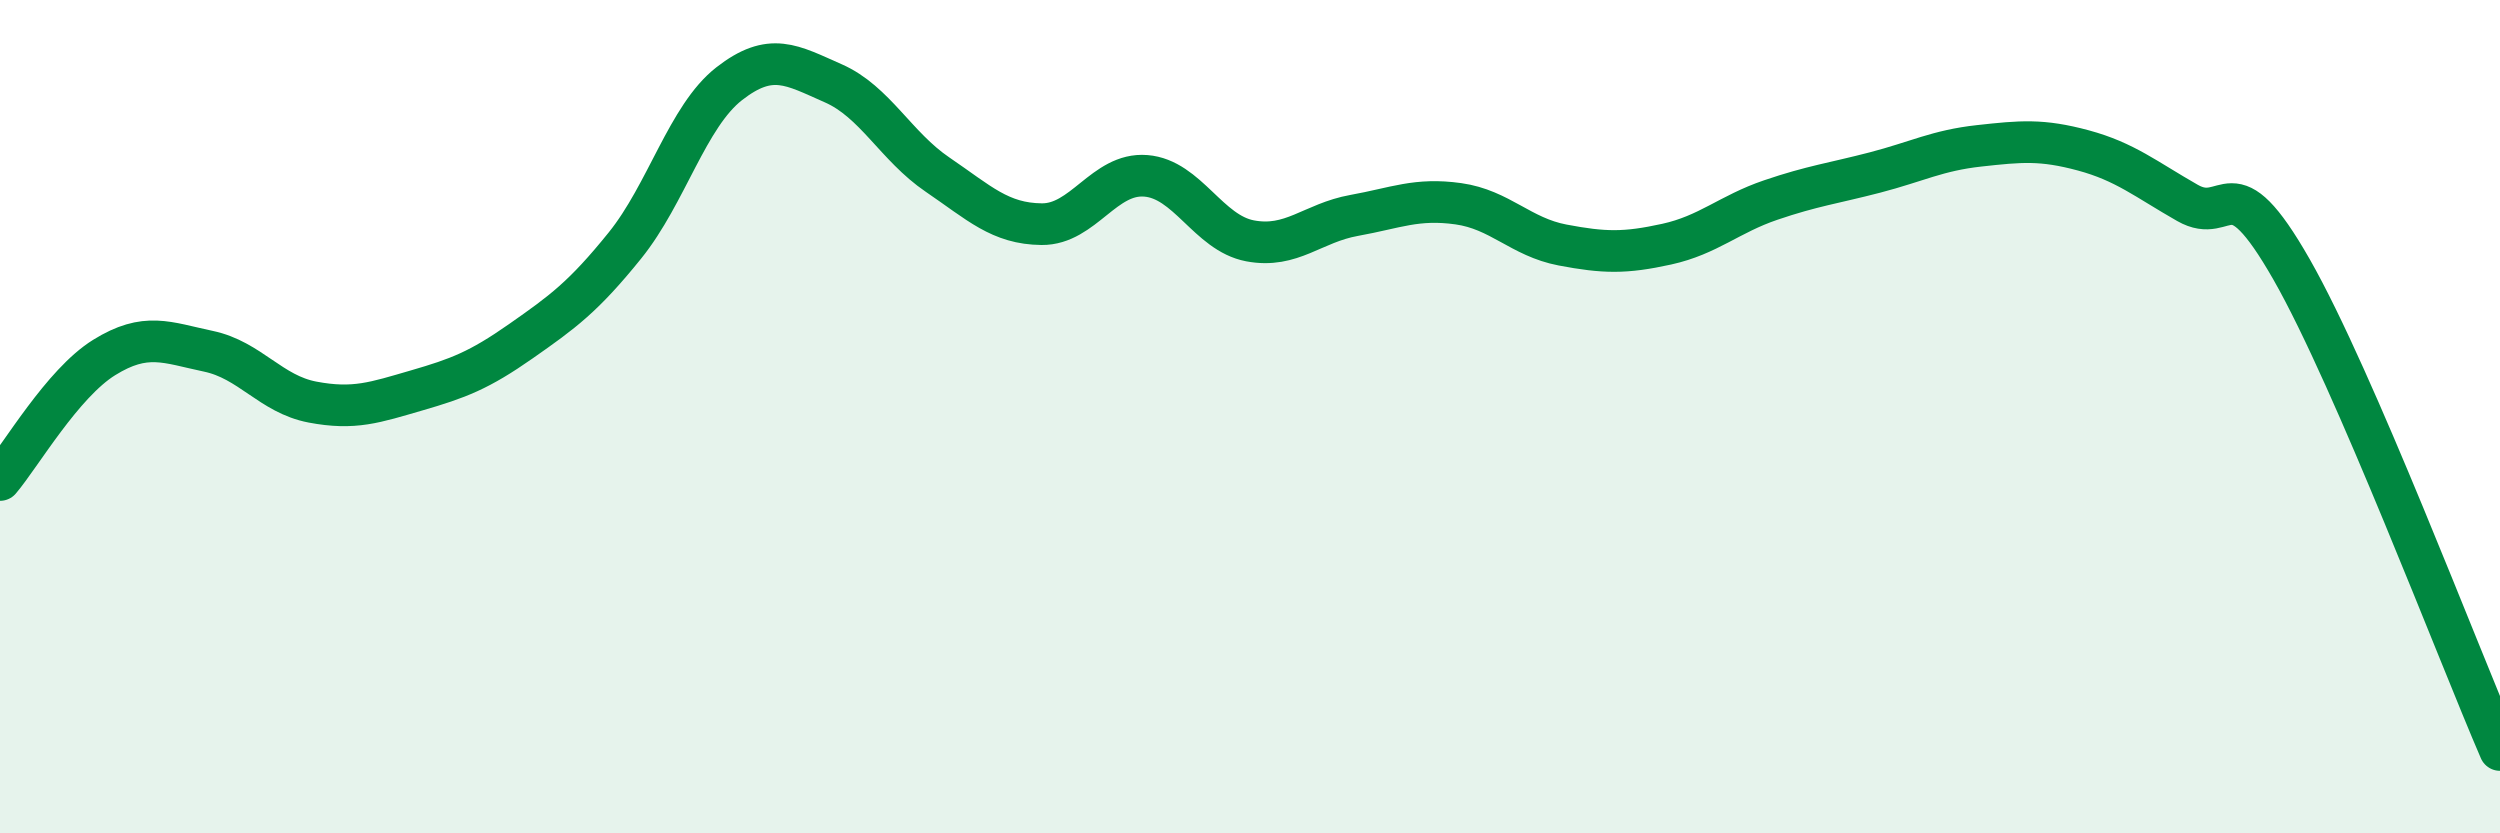 
    <svg width="60" height="20" viewBox="0 0 60 20" xmlns="http://www.w3.org/2000/svg">
      <path
        d="M 0,11.52 C 0.5,10.93 1.5,9.2 2.5,8.58 C 3.5,7.96 4,8.22 5,8.43 C 6,8.64 6.5,9.46 7.5,9.65 C 8.5,9.84 9,9.66 10,9.37 C 11,9.08 11.5,8.89 12.5,8.19 C 13.5,7.49 14,7.13 15,5.89 C 16,4.65 16.5,2.79 17.5,2.01 C 18.5,1.23 19,1.56 20,2 C 21,2.44 21.5,3.51 22.5,4.19 C 23.5,4.87 24,5.37 25,5.38 C 26,5.39 26.5,4.14 27.5,4.22 C 28.5,4.3 29,5.59 30,5.78 C 31,5.97 31.5,5.35 32.5,5.17 C 33.5,4.99 34,4.75 35,4.89 C 36,5.03 36.5,5.69 37.5,5.88 C 38.5,6.07 39,6.08 40,5.86 C 41,5.64 41.5,5.14 42.5,4.8 C 43.5,4.46 44,4.4 45,4.14 C 46,3.88 46.5,3.61 47.5,3.5 C 48.5,3.39 49,3.34 50,3.61 C 51,3.88 51.5,4.3 52.5,4.87 C 53.5,5.44 53.5,3.84 55,6.47 C 56.5,9.1 59,15.69 60,18L60 20L0 20Z"
        fill="#008740"
        opacity="0.1"
        stroke-linecap="round"
        stroke-linejoin="round"
      />
      <path
        d="M 0,11.52 C 0.5,10.93 1.5,9.2 2.5,8.58 C 3.5,7.96 4,8.22 5,8.43 C 6,8.64 6.5,9.46 7.5,9.65 C 8.5,9.84 9,9.66 10,9.37 C 11,9.08 11.5,8.89 12.5,8.19 C 13.5,7.49 14,7.13 15,5.89 C 16,4.65 16.5,2.79 17.5,2.01 C 18.5,1.23 19,1.56 20,2 C 21,2.44 21.5,3.51 22.5,4.19 C 23.5,4.87 24,5.37 25,5.38 C 26,5.39 26.5,4.14 27.5,4.22 C 28.5,4.3 29,5.59 30,5.78 C 31,5.97 31.5,5.35 32.5,5.17 C 33.5,4.99 34,4.75 35,4.89 C 36,5.03 36.5,5.69 37.5,5.88 C 38.5,6.07 39,6.08 40,5.86 C 41,5.64 41.5,5.14 42.5,4.8 C 43.5,4.46 44,4.4 45,4.14 C 46,3.88 46.5,3.61 47.5,3.5 C 48.5,3.39 49,3.34 50,3.61 C 51,3.88 51.5,4.3 52.5,4.87 C 53.5,5.44 53.5,3.84 55,6.47 C 56.5,9.1 59,15.69 60,18"
        stroke="#008740"
        stroke-width="1"
        fill="none"
        stroke-linecap="round"
        stroke-linejoin="round"
      />
    </svg>
  